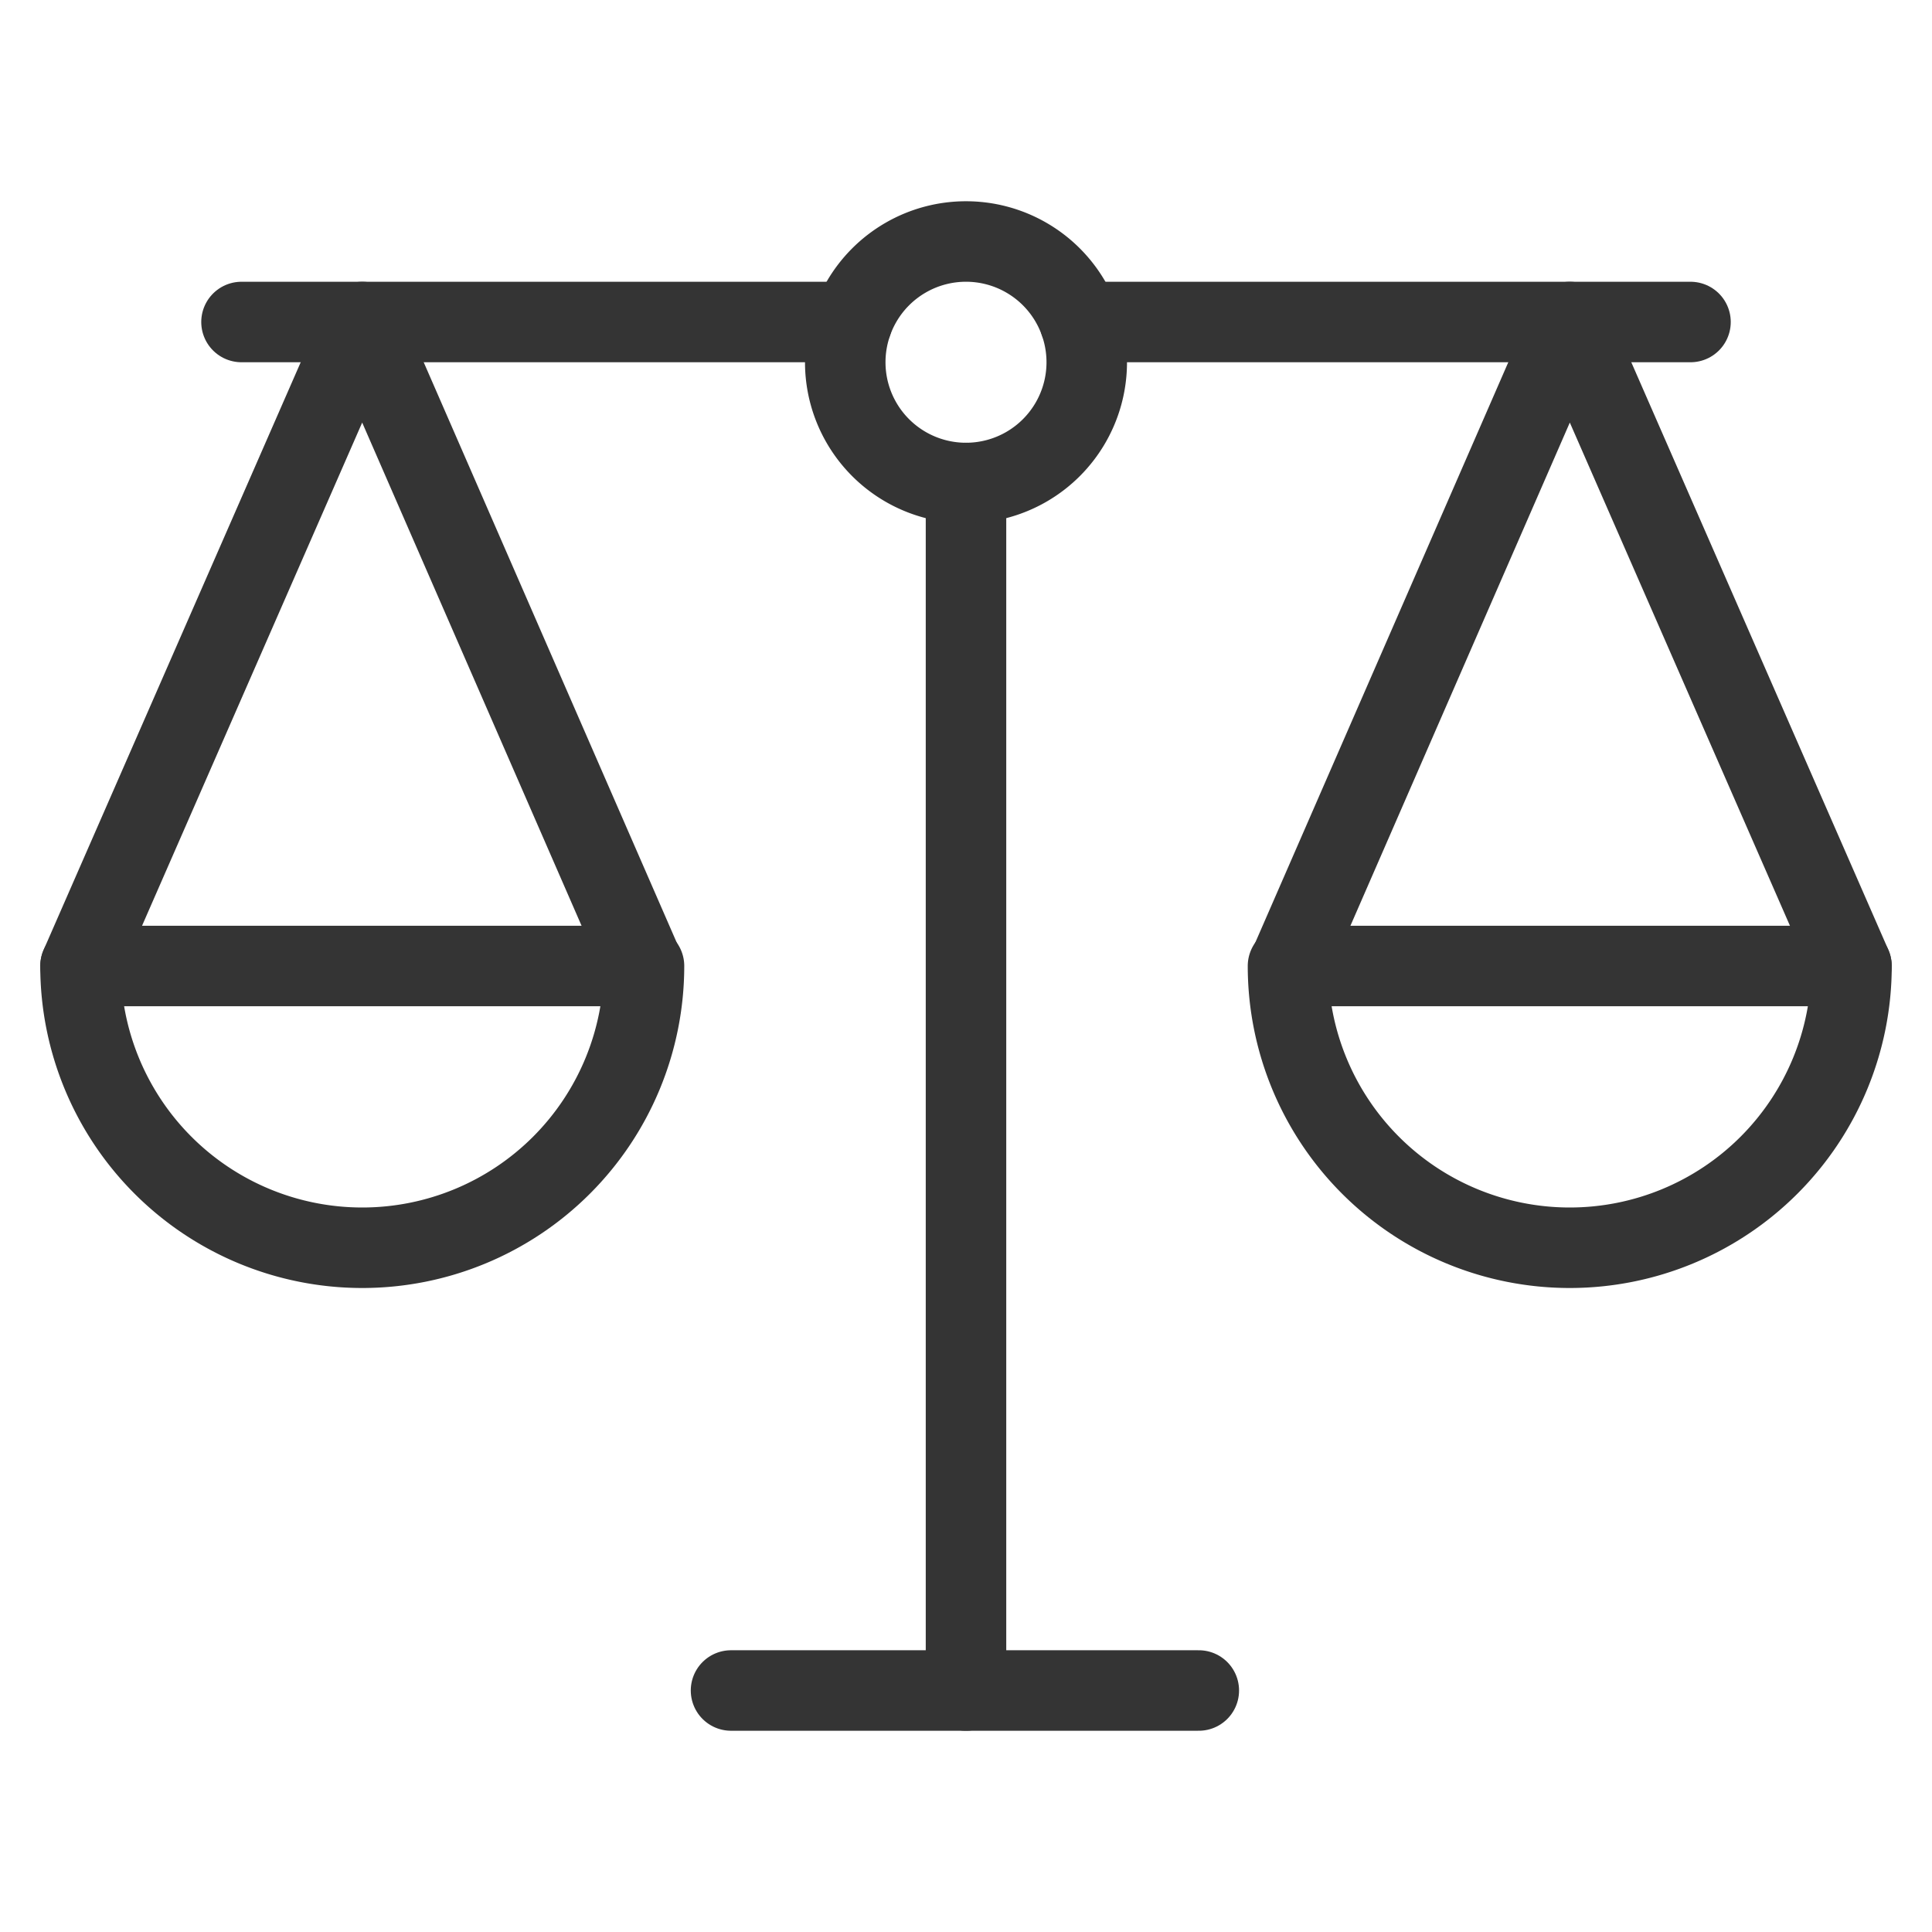 <svg viewBox="0 0 24 24" xmlns="http://www.w3.org/2000/svg" id="Legal-Scale-1--Streamline-Ultimate" height="24" width="24">
  <desc>
    Legal Scale 1 Streamline Icon: https://streamlinehq.com
  </desc>
  <path d="m12 6 0 15" fill="none" stroke="#343434" stroke-linecap="round" stroke-linejoin="round" stroke-width="1"></path>
  <path d="m9.081 21 5.811 0" fill="none" stroke="#343434" stroke-linecap="round" stroke-linejoin="round" stroke-width="1"></path>
  <path d="M1.001 11.998 4.5 4l3.487 7.998" fill="none" stroke="#343434" stroke-linecap="round" stroke-linejoin="round" stroke-width="1"></path>
  <path d="M10.585 4 3 4" fill="none" stroke="#343434" stroke-linecap="round" stroke-linejoin="round" stroke-width="1"></path>
  <path d="M8 12a3.5 3.5 0 0 1 -7 0Z" fill="none" stroke="#343434" stroke-linecap="round" stroke-linejoin="round" stroke-width="1"></path>
  <path d="M22.999 11.998 19.5 4l-3.487 7.998" fill="none" stroke="#343434" stroke-linecap="round" stroke-linejoin="round" stroke-width="1"></path>
  <path d="M13.415 4 21 4" fill="none" stroke="#343434" stroke-linecap="round" stroke-linejoin="round" stroke-width="1"></path>
  <path d="M16 12a3.5 3.5 0 0 0 7 0Z" fill="none" stroke="#343434" stroke-linecap="round" stroke-linejoin="round" stroke-width="1"></path>
  <path d="M10.5 4.5a1.5 1.5 0 1 0 3 0 1.5 1.5 0 1 0 -3 0Z" fill="none" stroke="#343434" stroke-linecap="round" stroke-linejoin="round" stroke-width="1"></path>
</svg>
